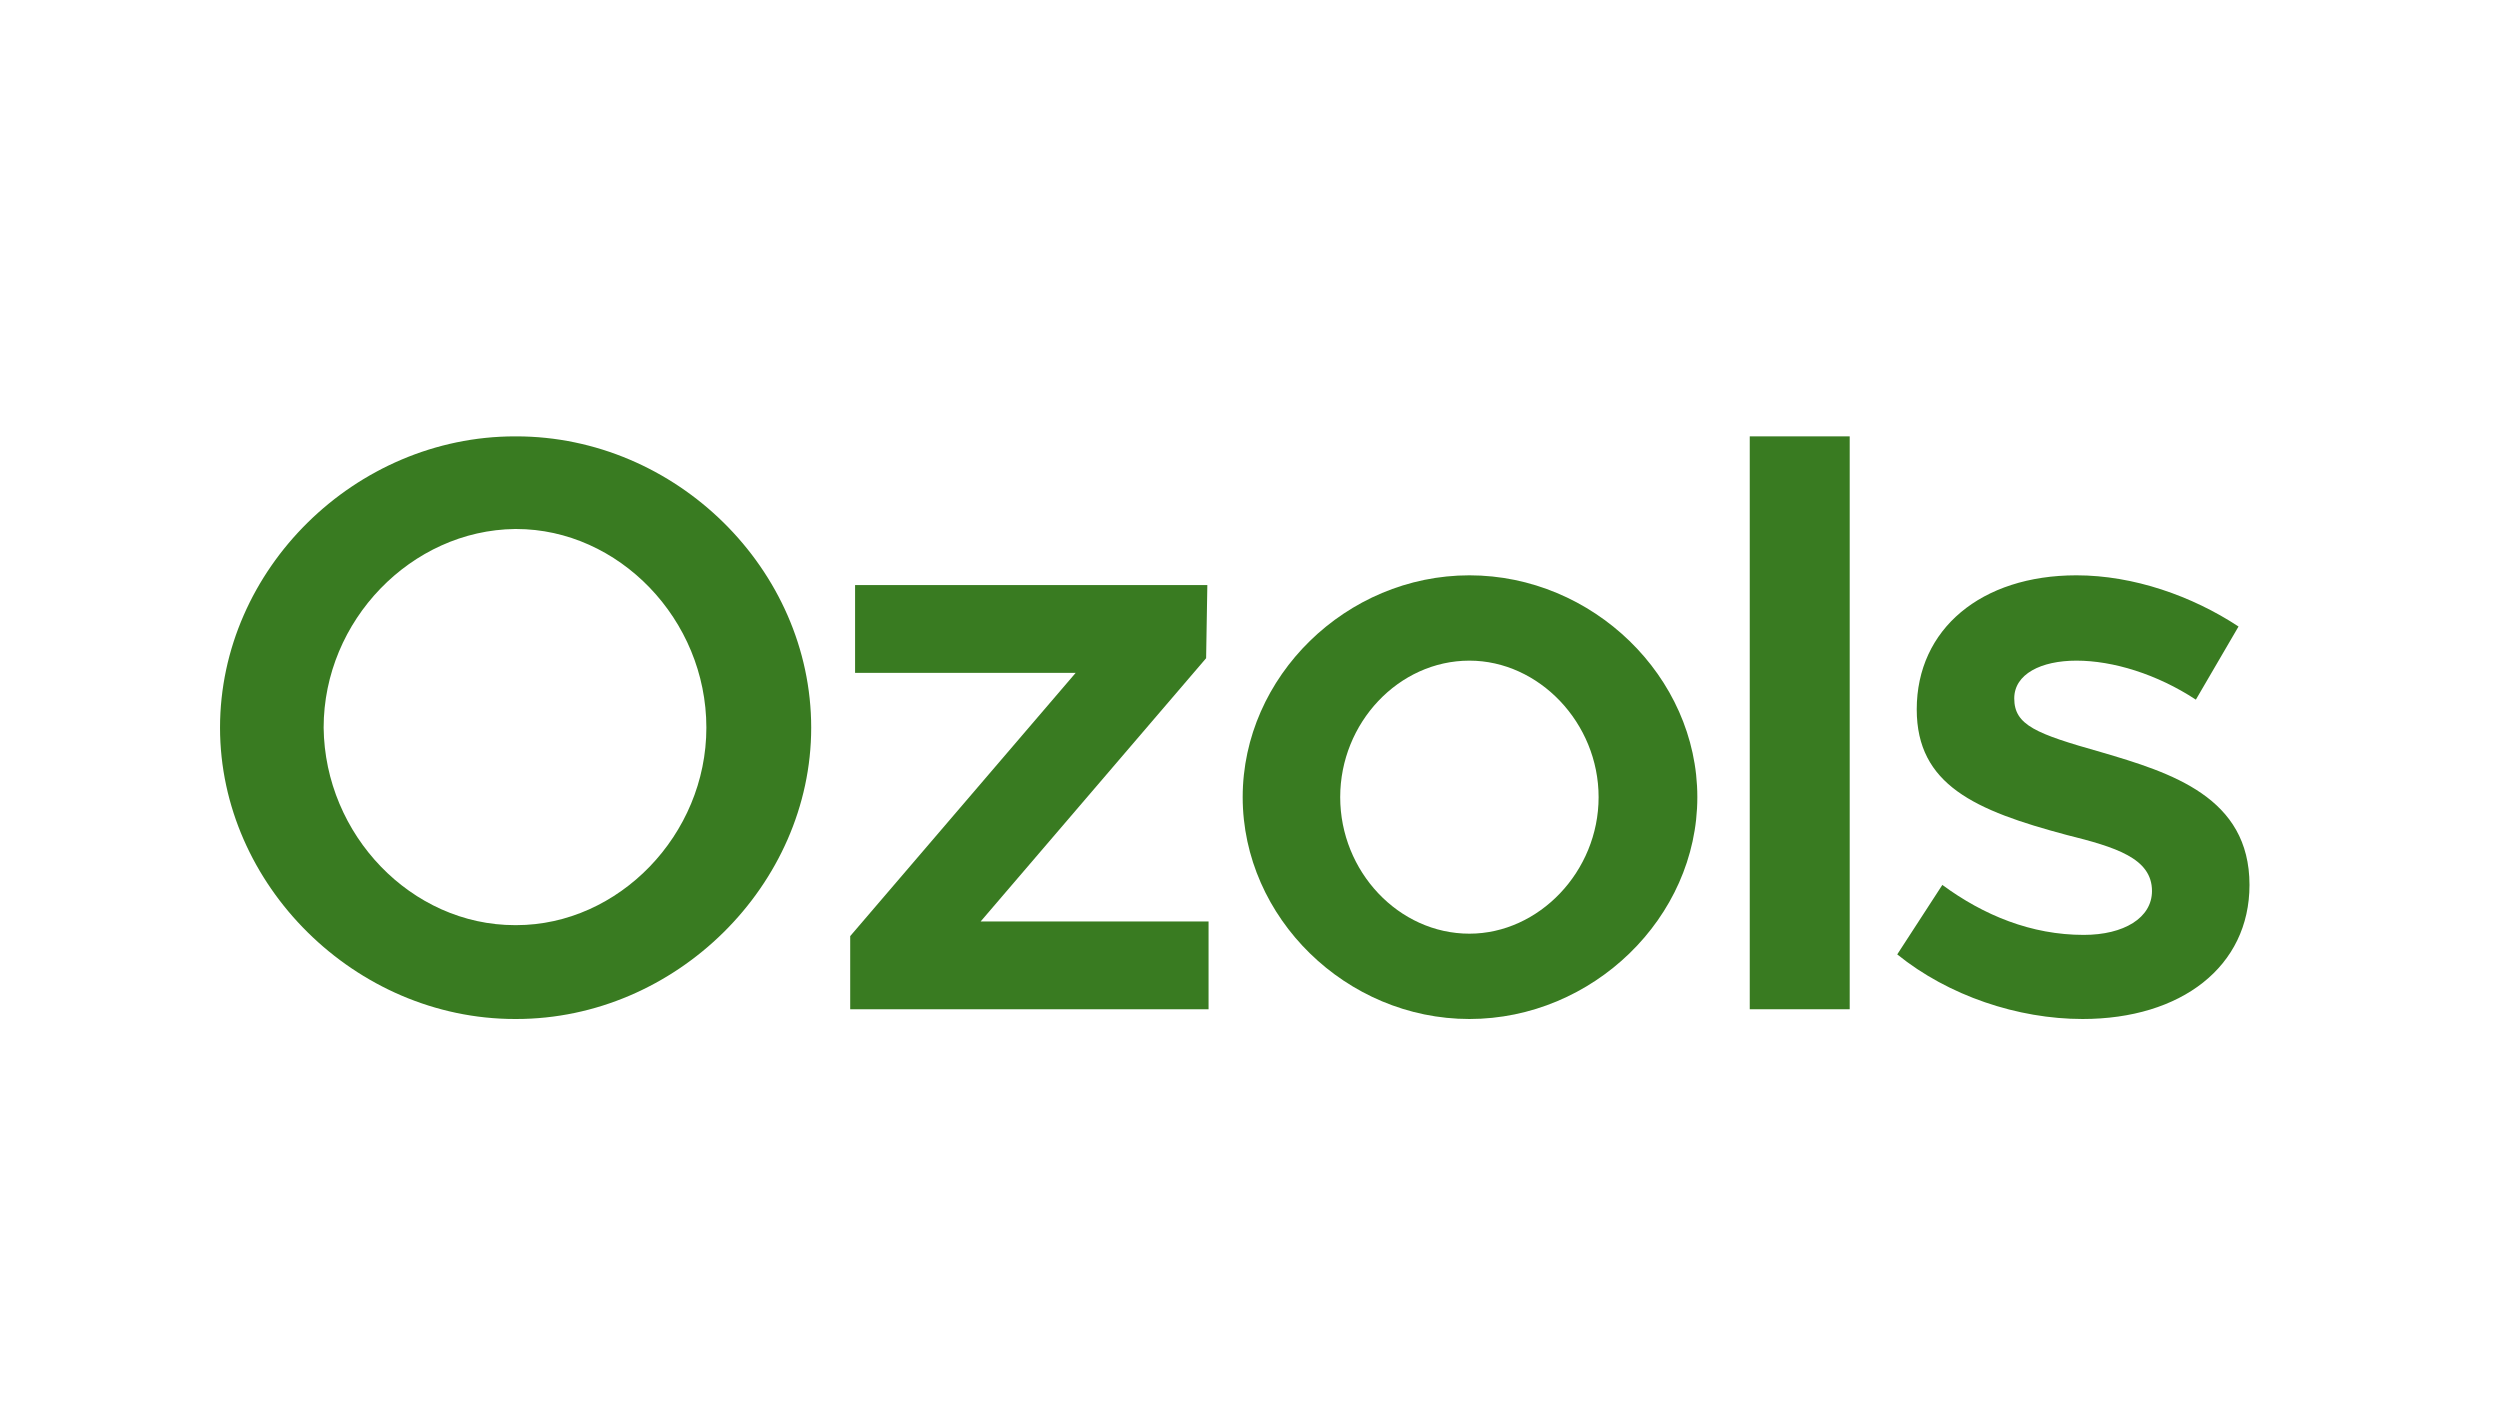<svg version="1.2" xmlns="http://www.w3.org/2000/svg" viewBox="0 0 205 115" width="173" height="97">
	<title>Ozols</title>
	<style>
		.s0 { fill: #397b21 } 
	</style>
	<g>
		<g>
			<path class="s0" d="m69.7 82.8h29.4v-7.2h-18.7l18.5-21.6 0.1-6h-28.9v7.2h18.1l-18.5 21.6z"/>
			<path class="s0" d="m120.5 83.6c10.1 0 18.7-8.3 18.7-18.2 0-9.9-8.6-18.2-18.7-18.2-10.1 0-18.6 8.3-18.6 18.2 0 9.9 8.5 18.2 18.6 18.2zm0-7c-5.8 0-10.6-5.1-10.6-11.2 0-6.1 4.8-11.2 10.6-11.2 5.7 0 10.6 5.1 10.6 11.2 0 6.1-4.9 11.2-10.6 11.2z"/>
			<path class="s0" d="m143.5 82.8h8.2v-47h-8.2z"/>
			<path class="s0" d="m170.8 83.6c8.1 0 13.7-4.3 13.7-11 0-7.2-6.4-9.2-12.2-10.9-5.3-1.5-7.1-2.2-7.1-4.4 0-2 2.2-3.1 5.1-3.1 3 0 6.6 1.1 9.8 3.2l3.5-6c-3.8-2.5-8.6-4.2-13.3-4.2-7.8 0-13.1 4.4-13.1 11 0 6.2 4.8 8.3 12.3 10.3 4 1 7 1.9 7 4.6 0 2.2-2.3 3.6-5.6 3.6-4.3 0-8.2-1.6-11.6-4.1l-3.7 5.7c4.2 3.4 9.9 5.3 15.2 5.3z"/>
		</g>
		<path class="s0" d="m42.3 35.8q0 0-0.1 0v7.6q0.1 0 0.1 0c8.4 0 15.6 7.4 15.6 16.3q0 0 0 0h8.6q0 0 0 0c0-13-11.1-23.9-24.2-23.9q0 0 0 0zm-0.1 0c-13.1 0-24.2 10.9-24.2 23.9q0 0 0 0h8.5q0 0 0 0c0-8.8 7.2-16.2 15.7-16.3 0 0 0-7.6 0-7.6zm-24.2 23.9c0 12.9 11.1 23.9 24.2 23.9q0.1 0 0.1 0c13.1 0 24.2-11 24.2-23.9h-8.6c0 8.8-7.2 16.2-15.6 16.2q0 0-0.1 0c-8.5 0-15.6-7.4-15.7-16.2 0 0-8.5 0-8.5 0z"/>
	</g>
</svg>